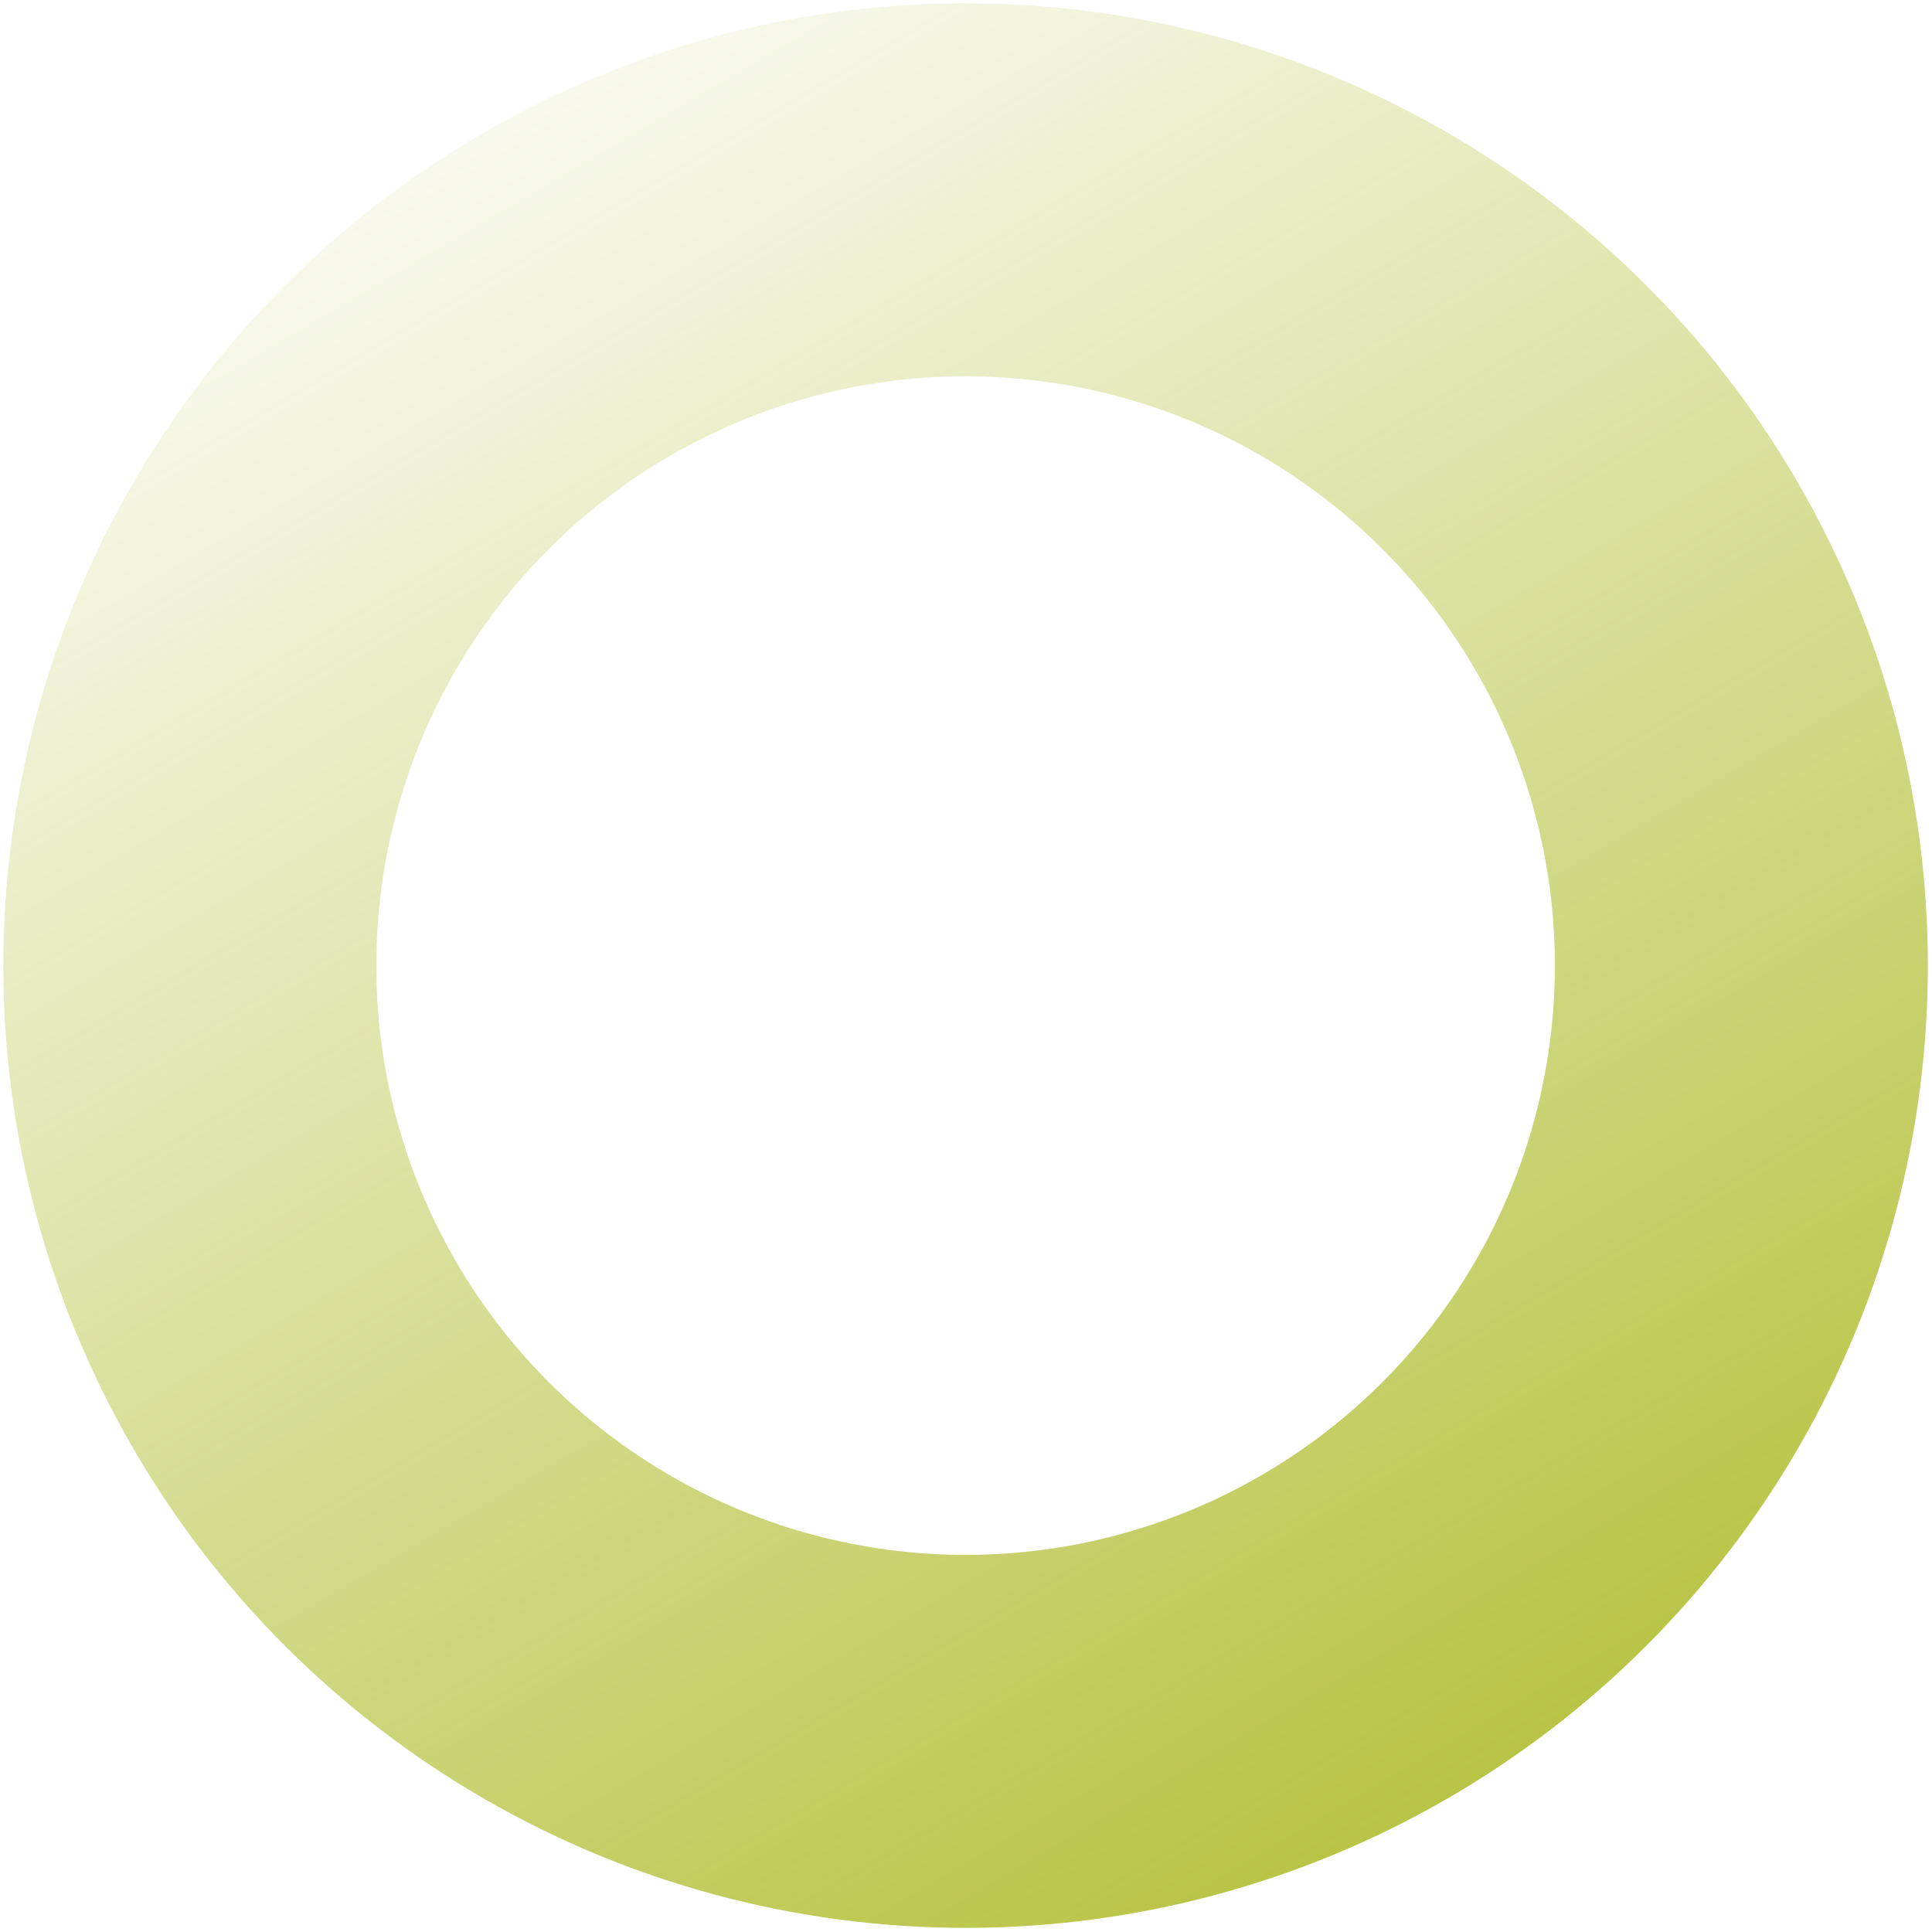 <svg xmlns="http://www.w3.org/2000/svg" width="259" height="259" viewBox="0 0 259 259" fill="none"><circle cx="129.445" cy="129.446" r="104" transform="rotate(-145.384 129.445 129.446)" stroke="url(#paint0_linear_279_208)" stroke-width="50"></circle><defs><linearGradient id="paint0_linear_279_208" x1="-53.198" y1="79.634" x2="258.445" y2="224.599" gradientUnits="userSpaceOnUse"><stop stop-color="#AAB81F"></stop><stop offset="1" stop-color="#AAB81F" stop-opacity="0"></stop></linearGradient></defs></svg>